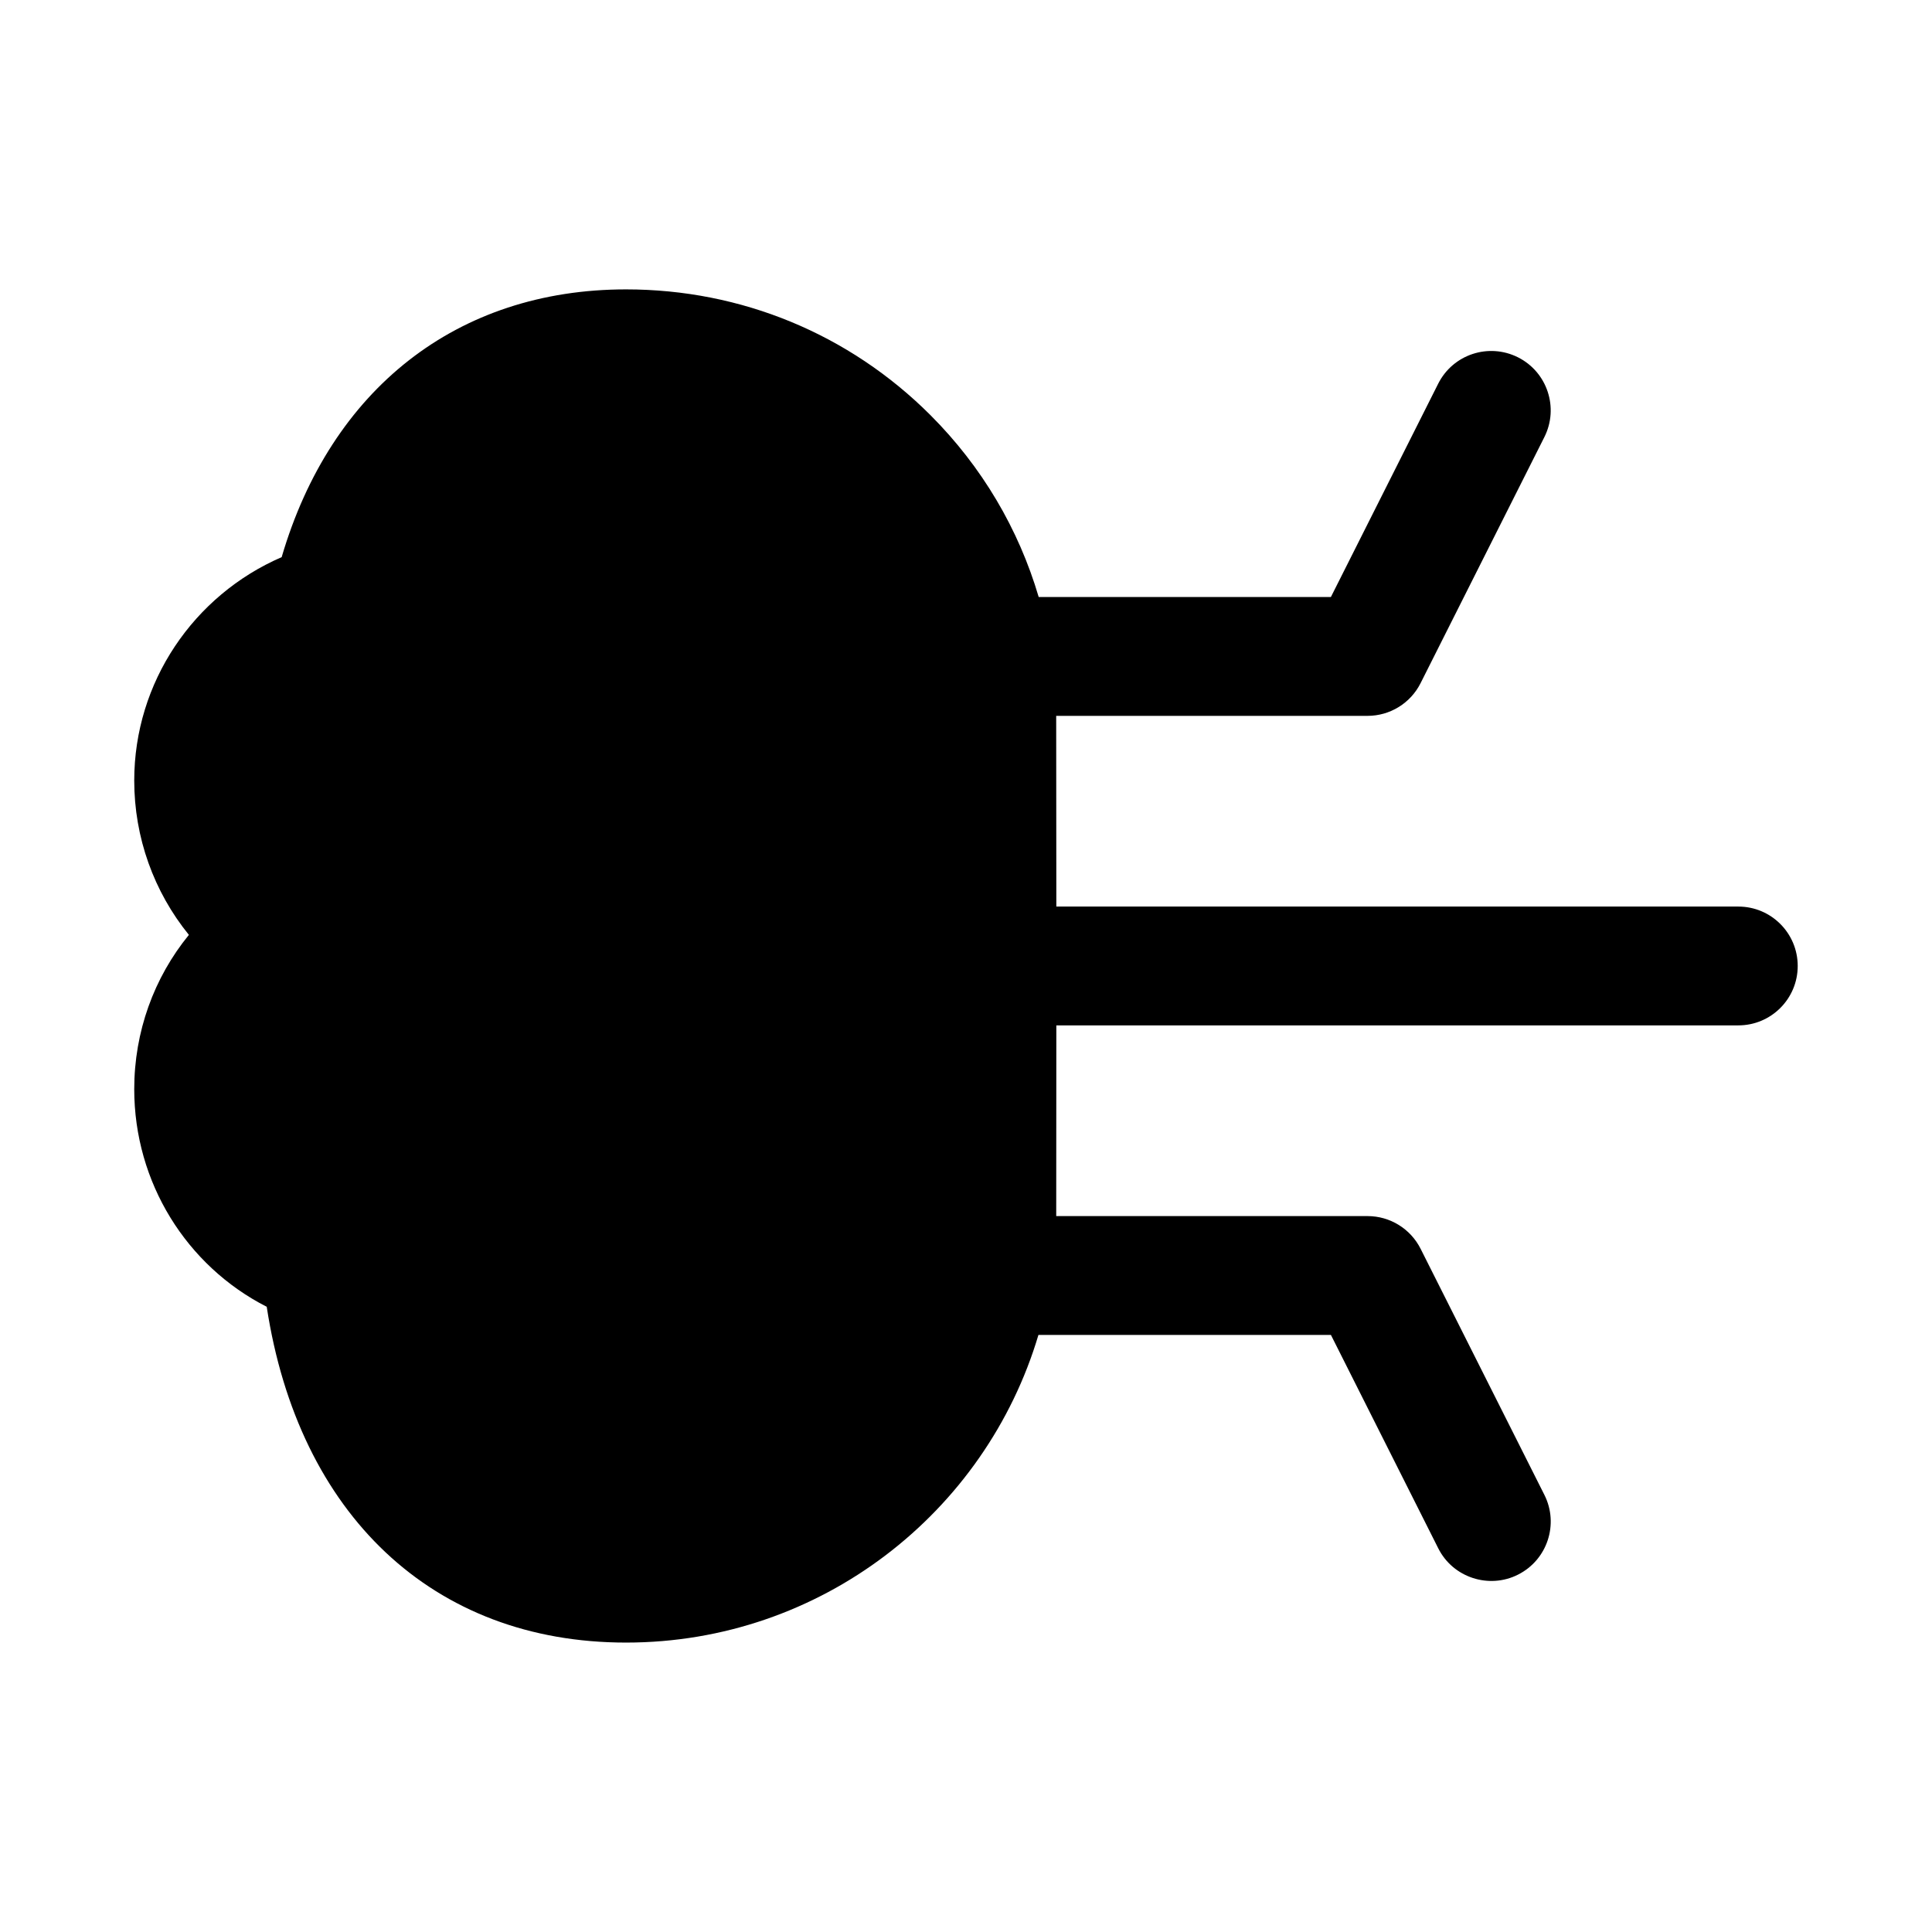 <?xml version="1.0" encoding="UTF-8"?>
<!-- Uploaded to: ICON Repo, www.iconrepo.com, Generator: ICON Repo Mixer Tools -->
<svg fill="#000000" width="800px" height="800px" version="1.1" viewBox="144 144 512 512" xmlns="http://www.w3.org/2000/svg">
 <path d="m604.67 384.25h-180.73s-0.039-50.266-0.039-50.539h82.504c5.949 0 11.395-3.352 14.066-8.672l32.801-65.207c3.906-7.766 0.777-17.234-6.996-21.141-7.773-3.891-17.227-0.785-21.141 6.996l-28.438 56.535h-77.43c-5.305-18.012-15.023-34.535-28.68-48.199-21.496-21.496-50.145-33.332-80.672-33.332-44.832 0-78.238 26.484-91.27 70.957-23.348 10.109-39.07 33.172-39.07 59.207 0 15.098 5.203 29.461 14.484 40.898-9.266 11.348-14.484 25.691-14.484 40.883 0 24.723 13.84 46.824 35.113 57.68 8.406 55 43.977 88.984 95.23 88.984 51.625 0 95.289-34.457 109.28-81.535h77.508l28.438 56.535c3.922 7.848 13.535 10.855 21.141 6.996 7.773-3.906 10.902-13.375 6.996-21.141l-32.801-65.207c-2.676-5.32-8.117-8.672-14.066-8.672h-82.504c-0.008-0.277 0.031-50.539 0.031-50.539h180.73c8.695 0 15.742-7.043 15.742-15.742 0-8.703-7.047-15.746-15.742-15.746z"/>
</svg>
